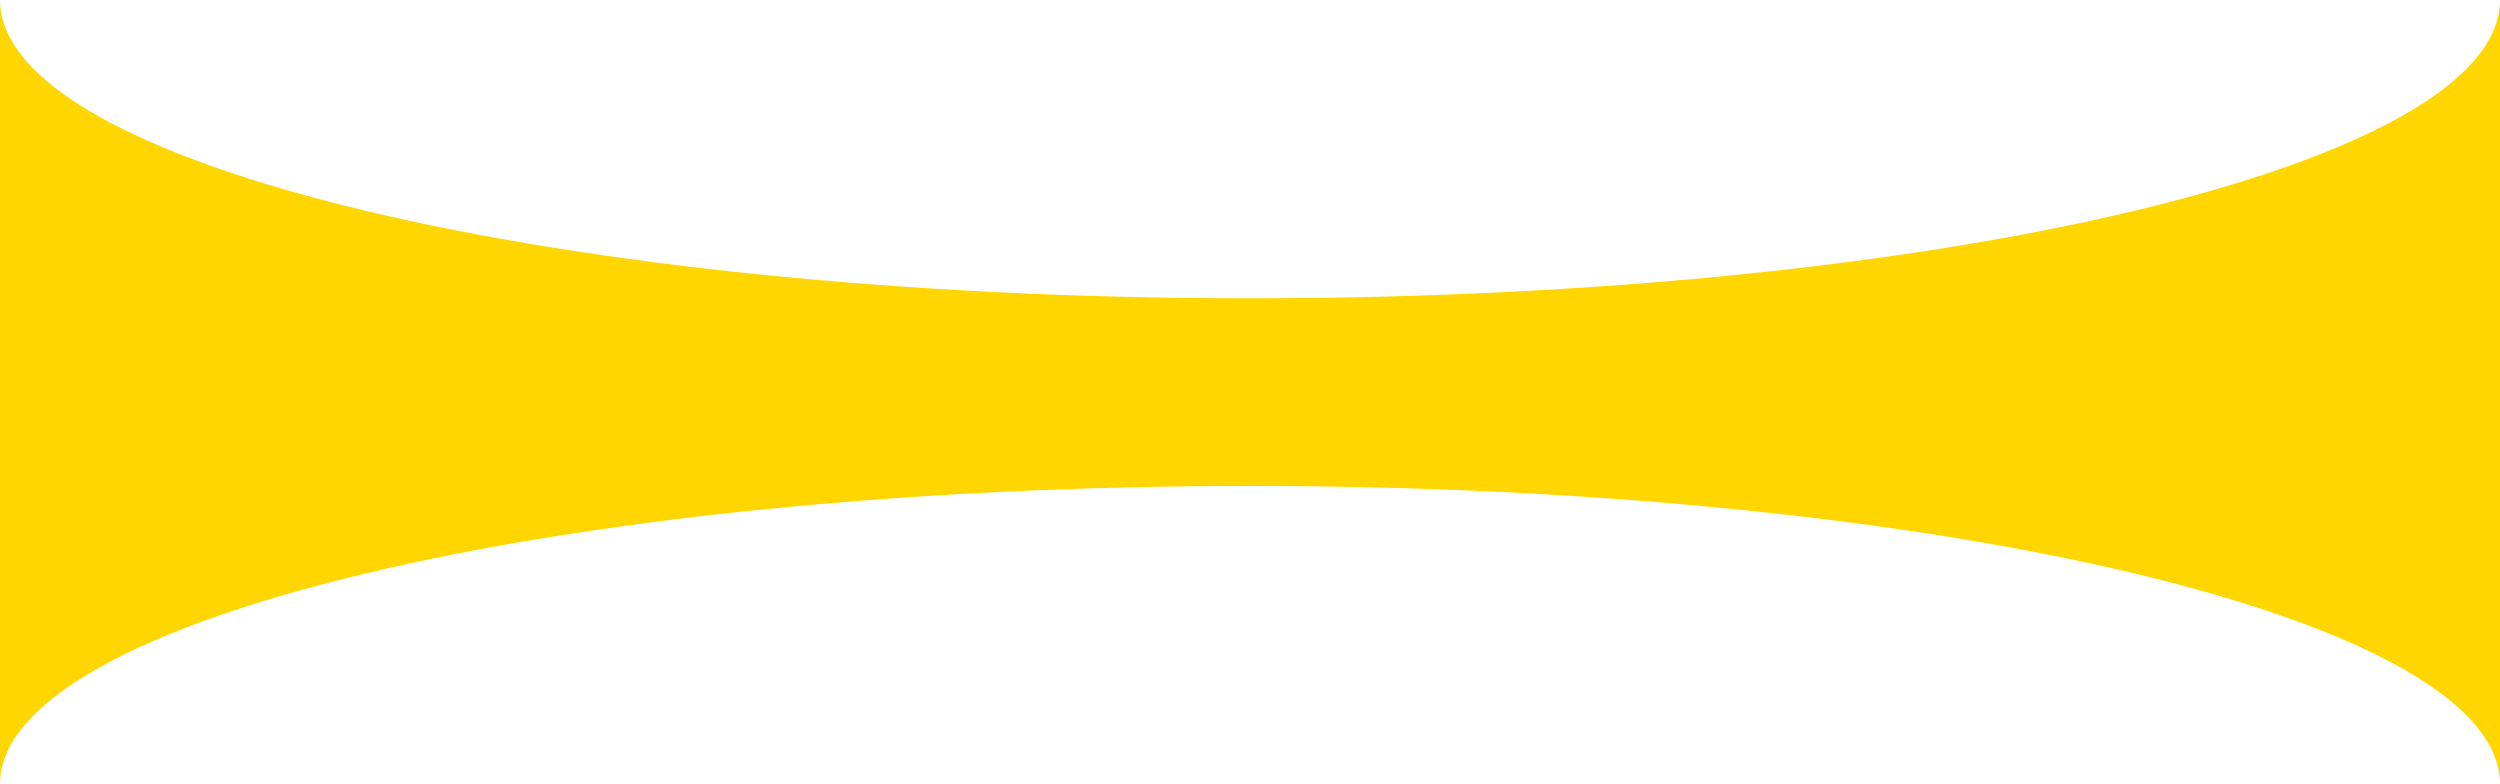 <?xml version="1.0" encoding="UTF-8"?> <svg xmlns="http://www.w3.org/2000/svg" width="4023" height="1262" viewBox="0 0 4023 1262" fill="none"><path d="M2011.5 480C3122.42 480 4023 265.097 4023 0V655H0V0C0 265.097 900.579 480 2011.5 480Z" fill="#FFD600"></path><path d="M2011.5 782C900.579 782 -2.31755e-05 996.904 0 1262L-5.72619e-05 607L4023 607L4023 1262C4023 996.903 3122.42 782 2011.5 782Z" fill="#FFD600"></path></svg> 